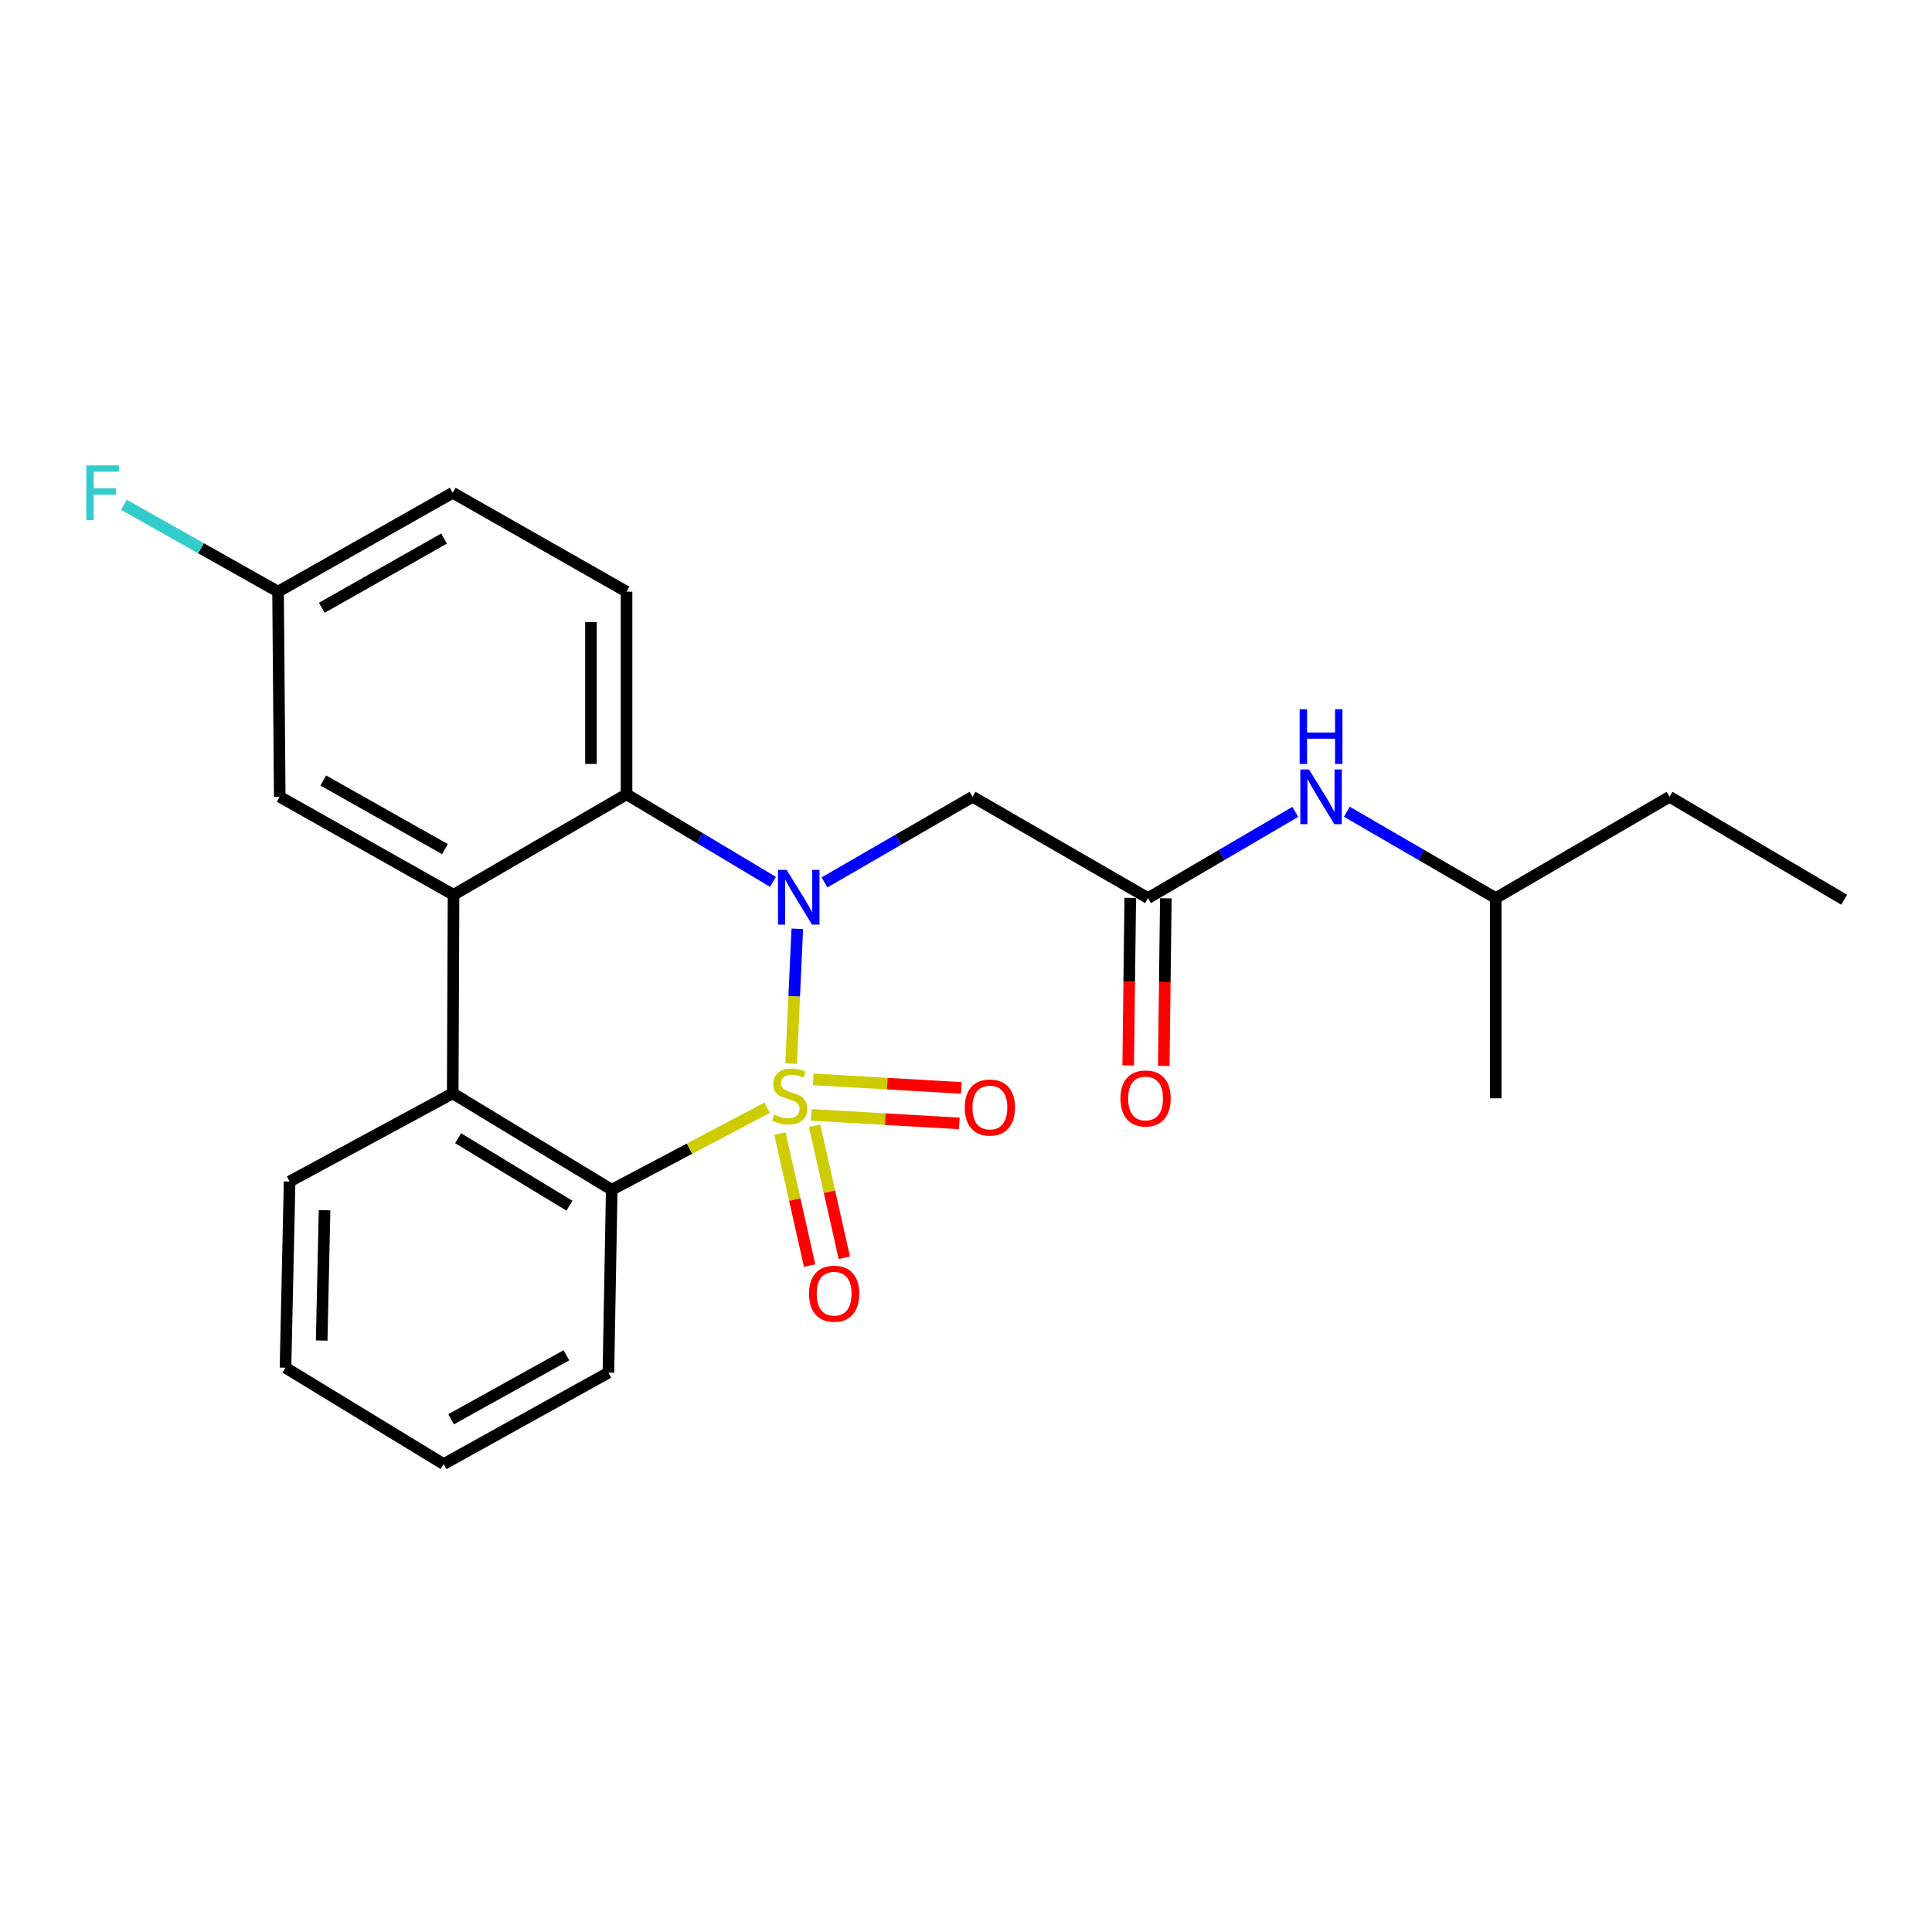 <?xml version='1.0' encoding='iso-8859-1'?>
<svg version='1.1' baseProfile='full'
              xmlns='http://www.w3.org/2000/svg'
                      xmlns:rdkit='http://www.rdkit.org/xml'
                      xmlns:xlink='http://www.w3.org/1999/xlink'
                  xml:space='preserve'
width='1000px' height='1000px' viewBox='0 0 1000 1000'>
<!-- END OF HEADER -->
<rect style='opacity:1.0;fill:#FFFFFF;stroke:none' width='1000' height='1000' x='0' y='0'> </rect>
<path class='bond-0' d='M 409.486,550.508 L 411.083,515.628' style='fill:none;fill-rule:evenodd;stroke:#CCCC00;stroke-width:6px;stroke-linecap:butt;stroke-linejoin:miter;stroke-opacity:1' />
<path class='bond-0' d='M 411.083,515.628 L 412.681,480.747' style='fill:none;fill-rule:evenodd;stroke:#0000FF;stroke-width:6px;stroke-linecap:butt;stroke-linejoin:miter;stroke-opacity:1' />
<path class='bond-1' d='M 397.039,573.366 L 356.837,594.584' style='fill:none;fill-rule:evenodd;stroke:#CCCC00;stroke-width:6px;stroke-linecap:butt;stroke-linejoin:miter;stroke-opacity:1' />
<path class='bond-1' d='M 356.837,594.584 L 316.635,615.801' style='fill:none;fill-rule:evenodd;stroke:#000000;stroke-width:6px;stroke-linecap:butt;stroke-linejoin:miter;stroke-opacity:1' />
<path class='bond-7' d='M 419.867,577.064 L 458.197,579.274' style='fill:none;fill-rule:evenodd;stroke:#CCCC00;stroke-width:6px;stroke-linecap:butt;stroke-linejoin:miter;stroke-opacity:1' />
<path class='bond-7' d='M 458.197,579.274 L 496.526,581.483' style='fill:none;fill-rule:evenodd;stroke:#FF0000;stroke-width:6px;stroke-linecap:butt;stroke-linejoin:miter;stroke-opacity:1' />
<path class='bond-7' d='M 420.927,558.682 L 459.256,560.891' style='fill:none;fill-rule:evenodd;stroke:#CCCC00;stroke-width:6px;stroke-linecap:butt;stroke-linejoin:miter;stroke-opacity:1' />
<path class='bond-7' d='M 459.256,560.891 L 497.586,563.101' style='fill:none;fill-rule:evenodd;stroke:#FF0000;stroke-width:6px;stroke-linecap:butt;stroke-linejoin:miter;stroke-opacity:1' />
<path class='bond-8' d='M 403.678,586.724 L 411.367,620.894' style='fill:none;fill-rule:evenodd;stroke:#CCCC00;stroke-width:6px;stroke-linecap:butt;stroke-linejoin:miter;stroke-opacity:1' />
<path class='bond-8' d='M 411.367,620.894 L 419.055,655.065' style='fill:none;fill-rule:evenodd;stroke:#FF0000;stroke-width:6px;stroke-linecap:butt;stroke-linejoin:miter;stroke-opacity:1' />
<path class='bond-8' d='M 421.642,582.681 L 429.331,616.852' style='fill:none;fill-rule:evenodd;stroke:#CCCC00;stroke-width:6px;stroke-linecap:butt;stroke-linejoin:miter;stroke-opacity:1' />
<path class='bond-8' d='M 429.331,616.852 L 437.02,651.023' style='fill:none;fill-rule:evenodd;stroke:#FF0000;stroke-width:6px;stroke-linecap:butt;stroke-linejoin:miter;stroke-opacity:1' />
<path class='bond-2' d='M 400.091,456.458 L 362.194,433.797' style='fill:none;fill-rule:evenodd;stroke:#0000FF;stroke-width:6px;stroke-linecap:butt;stroke-linejoin:miter;stroke-opacity:1' />
<path class='bond-2' d='M 362.194,433.797 L 324.297,411.136' style='fill:none;fill-rule:evenodd;stroke:#000000;stroke-width:6px;stroke-linecap:butt;stroke-linejoin:miter;stroke-opacity:1' />
<path class='bond-5' d='M 426.766,456.722 L 465.087,434.569' style='fill:none;fill-rule:evenodd;stroke:#0000FF;stroke-width:6px;stroke-linecap:butt;stroke-linejoin:miter;stroke-opacity:1' />
<path class='bond-5' d='M 465.087,434.569 L 503.408,412.415' style='fill:none;fill-rule:evenodd;stroke:#000000;stroke-width:6px;stroke-linecap:butt;stroke-linejoin:miter;stroke-opacity:1' />
<path class='bond-4' d='M 316.635,615.801 L 234.327,565.921' style='fill:none;fill-rule:evenodd;stroke:#000000;stroke-width:6px;stroke-linecap:butt;stroke-linejoin:miter;stroke-opacity:1' />
<path class='bond-4' d='M 294.745,624.067 L 237.13,589.151' style='fill:none;fill-rule:evenodd;stroke:#000000;stroke-width:6px;stroke-linecap:butt;stroke-linejoin:miter;stroke-opacity:1' />
<path class='bond-16' d='M 316.635,615.801 L 314.916,710.477' style='fill:none;fill-rule:evenodd;stroke:#000000;stroke-width:6px;stroke-linecap:butt;stroke-linejoin:miter;stroke-opacity:1' />
<path class='bond-9' d='M 324.297,411.136 L 324.297,306.242' style='fill:none;fill-rule:evenodd;stroke:#000000;stroke-width:6px;stroke-linecap:butt;stroke-linejoin:miter;stroke-opacity:1' />
<path class='bond-9' d='M 305.883,395.402 L 305.883,321.976' style='fill:none;fill-rule:evenodd;stroke:#000000;stroke-width:6px;stroke-linecap:butt;stroke-linejoin:miter;stroke-opacity:1' />
<path class='bond-24' d='M 324.297,411.136 L 234.756,463.154' style='fill:none;fill-rule:evenodd;stroke:#000000;stroke-width:6px;stroke-linecap:butt;stroke-linejoin:miter;stroke-opacity:1' />
<path class='bond-3' d='M 234.756,463.154 L 234.327,565.921' style='fill:none;fill-rule:evenodd;stroke:#000000;stroke-width:6px;stroke-linecap:butt;stroke-linejoin:miter;stroke-opacity:1' />
<path class='bond-10' d='M 234.756,463.154 L 144.787,412.415' style='fill:none;fill-rule:evenodd;stroke:#000000;stroke-width:6px;stroke-linecap:butt;stroke-linejoin:miter;stroke-opacity:1' />
<path class='bond-10' d='M 230.306,439.505 L 167.327,403.987' style='fill:none;fill-rule:evenodd;stroke:#000000;stroke-width:6px;stroke-linecap:butt;stroke-linejoin:miter;stroke-opacity:1' />
<path class='bond-17' d='M 234.327,565.921 L 149.902,611.556' style='fill:none;fill-rule:evenodd;stroke:#000000;stroke-width:6px;stroke-linecap:butt;stroke-linejoin:miter;stroke-opacity:1' />
<path class='bond-6' d='M 503.408,412.415 L 594.226,464.852' style='fill:none;fill-rule:evenodd;stroke:#000000;stroke-width:6px;stroke-linecap:butt;stroke-linejoin:miter;stroke-opacity:1' />
<path class='bond-11' d='M 594.226,464.852 L 632.334,442.538' style='fill:none;fill-rule:evenodd;stroke:#000000;stroke-width:6px;stroke-linecap:butt;stroke-linejoin:miter;stroke-opacity:1' />
<path class='bond-11' d='M 632.334,442.538 L 670.442,420.223' style='fill:none;fill-rule:evenodd;stroke:#0000FF;stroke-width:6px;stroke-linecap:butt;stroke-linejoin:miter;stroke-opacity:1' />
<path class='bond-12' d='M 585.02,464.739 L 584.485,508.097' style='fill:none;fill-rule:evenodd;stroke:#000000;stroke-width:6px;stroke-linecap:butt;stroke-linejoin:miter;stroke-opacity:1' />
<path class='bond-12' d='M 584.485,508.097 L 583.95,551.454' style='fill:none;fill-rule:evenodd;stroke:#FF0000;stroke-width:6px;stroke-linecap:butt;stroke-linejoin:miter;stroke-opacity:1' />
<path class='bond-12' d='M 603.432,464.966 L 602.897,508.324' style='fill:none;fill-rule:evenodd;stroke:#000000;stroke-width:6px;stroke-linecap:butt;stroke-linejoin:miter;stroke-opacity:1' />
<path class='bond-12' d='M 602.897,508.324 L 602.362,551.681' style='fill:none;fill-rule:evenodd;stroke:#FF0000;stroke-width:6px;stroke-linecap:butt;stroke-linejoin:miter;stroke-opacity:1' />
<path class='bond-14' d='M 324.297,306.242 L 234.327,255.063' style='fill:none;fill-rule:evenodd;stroke:#000000;stroke-width:6px;stroke-linecap:butt;stroke-linejoin:miter;stroke-opacity:1' />
<path class='bond-13' d='M 144.787,412.415 L 143.927,306.242' style='fill:none;fill-rule:evenodd;stroke:#000000;stroke-width:6px;stroke-linecap:butt;stroke-linejoin:miter;stroke-opacity:1' />
<path class='bond-18' d='M 697.129,420.161 L 735.653,442.506' style='fill:none;fill-rule:evenodd;stroke:#0000FF;stroke-width:6px;stroke-linecap:butt;stroke-linejoin:miter;stroke-opacity:1' />
<path class='bond-18' d='M 735.653,442.506 L 774.176,464.852' style='fill:none;fill-rule:evenodd;stroke:#000000;stroke-width:6px;stroke-linecap:butt;stroke-linejoin:miter;stroke-opacity:1' />
<path class='bond-15' d='M 143.927,306.242 L 104.031,283.759' style='fill:none;fill-rule:evenodd;stroke:#000000;stroke-width:6px;stroke-linecap:butt;stroke-linejoin:miter;stroke-opacity:1' />
<path class='bond-15' d='M 104.031,283.759 L 64.135,261.276' style='fill:none;fill-rule:evenodd;stroke:#33CCCC;stroke-width:6px;stroke-linecap:butt;stroke-linejoin:miter;stroke-opacity:1' />
<path class='bond-26' d='M 143.927,306.242 L 234.327,255.063' style='fill:none;fill-rule:evenodd;stroke:#000000;stroke-width:6px;stroke-linecap:butt;stroke-linejoin:miter;stroke-opacity:1' />
<path class='bond-26' d='M 166.559,314.588 L 229.839,278.763' style='fill:none;fill-rule:evenodd;stroke:#000000;stroke-width:6px;stroke-linecap:butt;stroke-linejoin:miter;stroke-opacity:1' />
<path class='bond-22' d='M 314.916,710.477 L 229.631,757.809' style='fill:none;fill-rule:evenodd;stroke:#000000;stroke-width:6px;stroke-linecap:butt;stroke-linejoin:miter;stroke-opacity:1' />
<path class='bond-22' d='M 293.188,701.476 L 233.489,734.609' style='fill:none;fill-rule:evenodd;stroke:#000000;stroke-width:6px;stroke-linecap:butt;stroke-linejoin:miter;stroke-opacity:1' />
<path class='bond-25' d='M 149.902,611.556 L 147.774,707.919' style='fill:none;fill-rule:evenodd;stroke:#000000;stroke-width:6px;stroke-linecap:butt;stroke-linejoin:miter;stroke-opacity:1' />
<path class='bond-25' d='M 167.991,626.417 L 166.502,693.871' style='fill:none;fill-rule:evenodd;stroke:#000000;stroke-width:6px;stroke-linecap:butt;stroke-linejoin:miter;stroke-opacity:1' />
<path class='bond-19' d='M 774.176,464.852 L 864.166,412.415' style='fill:none;fill-rule:evenodd;stroke:#000000;stroke-width:6px;stroke-linecap:butt;stroke-linejoin:miter;stroke-opacity:1' />
<path class='bond-20' d='M 774.176,464.852 L 774.176,568.479' style='fill:none;fill-rule:evenodd;stroke:#000000;stroke-width:6px;stroke-linecap:butt;stroke-linejoin:miter;stroke-opacity:1' />
<path class='bond-23' d='M 864.166,412.415 L 954.545,465.701' style='fill:none;fill-rule:evenodd;stroke:#000000;stroke-width:6px;stroke-linecap:butt;stroke-linejoin:miter;stroke-opacity:1' />
<path class='bond-21' d='M 147.774,707.919 L 229.631,757.809' style='fill:none;fill-rule:evenodd;stroke:#000000;stroke-width:6px;stroke-linecap:butt;stroke-linejoin:miter;stroke-opacity:1' />
<path  class='atom-0' d='M 400.722 576.92
Q 401.042 577.04, 402.362 577.6
Q 403.682 578.16, 405.122 578.52
Q 406.602 578.84, 408.042 578.84
Q 410.722 578.84, 412.282 577.56
Q 413.842 576.24, 413.842 573.96
Q 413.842 572.4, 413.042 571.44
Q 412.282 570.48, 411.082 569.96
Q 409.882 569.44, 407.882 568.84
Q 405.362 568.08, 403.842 567.36
Q 402.362 566.64, 401.282 565.12
Q 400.242 563.6, 400.242 561.04
Q 400.242 557.48, 402.642 555.28
Q 405.082 553.08, 409.882 553.08
Q 413.162 553.08, 416.882 554.64
L 415.962 557.72
Q 412.562 556.32, 410.002 556.32
Q 407.242 556.32, 405.722 557.48
Q 404.202 558.6, 404.242 560.56
Q 404.242 562.08, 405.002 563
Q 405.802 563.92, 406.922 564.44
Q 408.082 564.96, 410.002 565.56
Q 412.562 566.36, 414.082 567.16
Q 415.602 567.96, 416.682 569.6
Q 417.802 571.2, 417.802 573.96
Q 417.802 577.88, 415.162 580
Q 412.562 582.08, 408.202 582.08
Q 405.682 582.08, 403.762 581.52
Q 401.882 581, 399.642 580.08
L 400.722 576.92
' fill='#CCCC00'/>
<path  class='atom-1' d='M 407.168 450.273
L 416.448 465.273
Q 417.368 466.753, 418.848 469.433
Q 420.328 472.113, 420.408 472.273
L 420.408 450.273
L 424.168 450.273
L 424.168 478.593
L 420.288 478.593
L 410.328 462.193
Q 409.168 460.273, 407.928 458.073
Q 406.728 455.873, 406.368 455.193
L 406.368 478.593
L 402.688 478.593
L 402.688 450.273
L 407.168 450.273
' fill='#0000FF'/>
<path  class='atom-8' d='M 499.359 573.254
Q 499.359 566.454, 502.719 562.654
Q 506.079 558.854, 512.359 558.854
Q 518.639 558.854, 521.999 562.654
Q 525.359 566.454, 525.359 573.254
Q 525.359 580.134, 521.959 584.054
Q 518.559 587.934, 512.359 587.934
Q 506.119 587.934, 502.719 584.054
Q 499.359 580.174, 499.359 573.254
M 512.359 584.734
Q 516.679 584.734, 518.999 581.854
Q 521.359 578.934, 521.359 573.254
Q 521.359 567.694, 518.999 564.894
Q 516.679 562.054, 512.359 562.054
Q 508.039 562.054, 505.679 564.854
Q 503.359 567.654, 503.359 573.254
Q 503.359 578.974, 505.679 581.854
Q 508.039 584.734, 512.359 584.734
' fill='#FF0000'/>
<path  class='atom-9' d='M 418.749 669.617
Q 418.749 662.817, 422.109 659.017
Q 425.469 655.217, 431.749 655.217
Q 438.029 655.217, 441.389 659.017
Q 444.749 662.817, 444.749 669.617
Q 444.749 676.497, 441.349 680.417
Q 437.949 684.297, 431.749 684.297
Q 425.509 684.297, 422.109 680.417
Q 418.749 676.537, 418.749 669.617
M 431.749 681.097
Q 436.069 681.097, 438.389 678.217
Q 440.749 675.297, 440.749 669.617
Q 440.749 664.057, 438.389 661.257
Q 436.069 658.417, 431.749 658.417
Q 427.429 658.417, 425.069 661.217
Q 422.749 664.017, 422.749 669.617
Q 422.749 675.337, 425.069 678.217
Q 427.429 681.097, 431.749 681.097
' fill='#FF0000'/>
<path  class='atom-12' d='M 677.517 398.255
L 686.797 413.255
Q 687.717 414.735, 689.197 417.415
Q 690.677 420.095, 690.757 420.255
L 690.757 398.255
L 694.517 398.255
L 694.517 426.575
L 690.637 426.575
L 680.677 410.175
Q 679.517 408.255, 678.277 406.055
Q 677.077 403.855, 676.717 403.175
L 676.717 426.575
L 673.037 426.575
L 673.037 398.255
L 677.517 398.255
' fill='#0000FF'/>
<path  class='atom-12' d='M 672.697 367.103
L 676.537 367.103
L 676.537 379.143
L 691.017 379.143
L 691.017 367.103
L 694.857 367.103
L 694.857 395.423
L 691.017 395.423
L 691.017 382.343
L 676.537 382.343
L 676.537 395.423
L 672.697 395.423
L 672.697 367.103
' fill='#0000FF'/>
<path  class='atom-13' d='M 579.948 568.559
Q 579.948 561.759, 583.308 557.959
Q 586.668 554.159, 592.948 554.159
Q 599.228 554.159, 602.588 557.959
Q 605.948 561.759, 605.948 568.559
Q 605.948 575.439, 602.548 579.359
Q 599.148 583.239, 592.948 583.239
Q 586.708 583.239, 583.308 579.359
Q 579.948 575.479, 579.948 568.559
M 592.948 580.039
Q 597.268 580.039, 599.588 577.159
Q 601.948 574.239, 601.948 568.559
Q 601.948 562.999, 599.588 560.199
Q 597.268 557.359, 592.948 557.359
Q 588.628 557.359, 586.268 560.159
Q 583.948 562.959, 583.948 568.559
Q 583.948 574.279, 586.268 577.159
Q 588.628 580.039, 592.948 580.039
' fill='#FF0000'/>
<path  class='atom-16' d='M 44.689 240.903
L 61.529 240.903
L 61.529 244.143
L 48.489 244.143
L 48.489 252.743
L 60.089 252.743
L 60.089 256.023
L 48.489 256.023
L 48.489 269.223
L 44.689 269.223
L 44.689 240.903
' fill='#33CCCC'/>
</svg>
